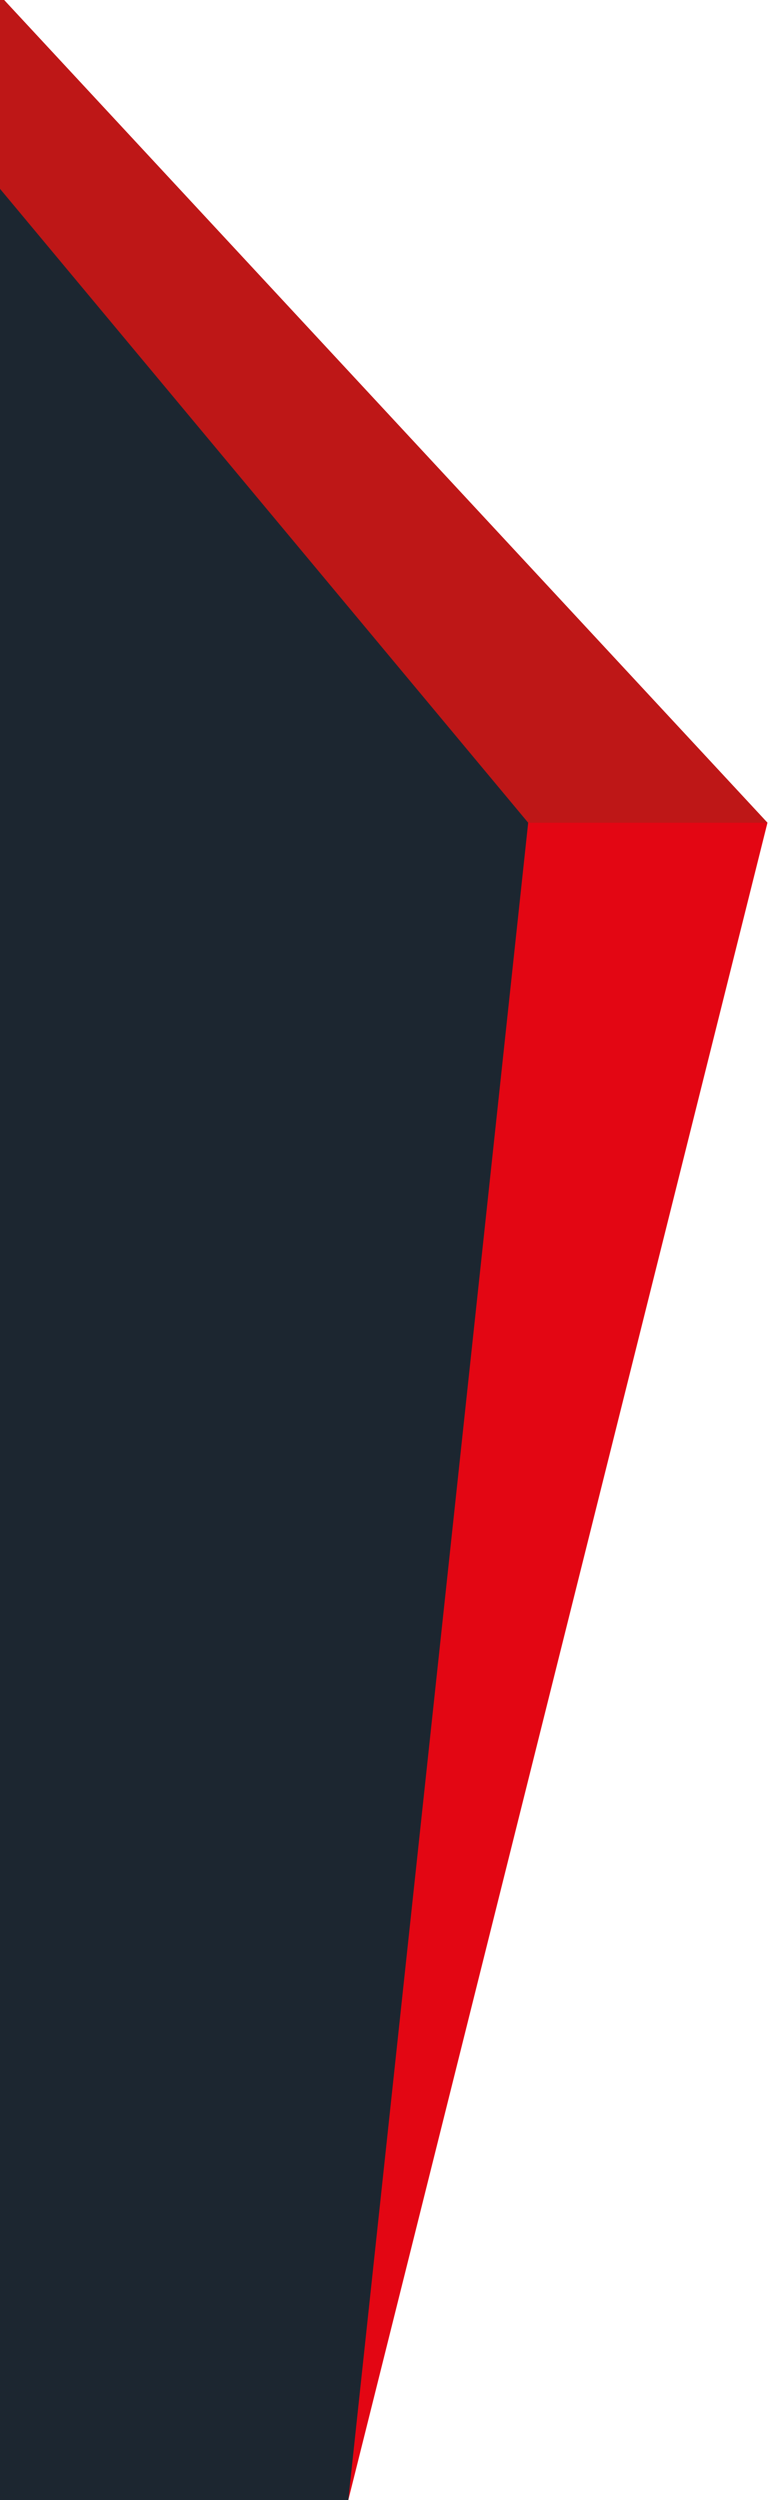 <?xml version="1.0" encoding="utf-8"?>
<!-- Generator: Adobe Illustrator 25.3.0, SVG Export Plug-In . SVG Version: 6.00 Build 0)  -->
<!DOCTYPE svg PUBLIC "-//W3C//DTD SVG 1.1//EN" "http://www.w3.org/Graphics/SVG/1.1/DTD/svg11.dtd">
<svg version="1.1" id="Laag_1" xmlns:x="http://ns.adobe.com/Extensibility/1.0/" xmlns:i="http://ns.adobe.com/AdobeIllustrator/10.0/" xmlns:graph="http://ns.adobe.com/Graphs/1.0/"
	 xmlns="http://www.w3.org/2000/svg" xmlns:xlink="http://www.w3.org/1999/xlink" x="0px" y="0px" width="87px" height="282px"
	 viewBox="0 0 87 282" style="enable-background:new 0 0 87 282;" xml:space="preserve">
<style type="text/css">
	.st0{fill:#E30613;}
	.st1{fill:#BE1717;}
	.st2{fill:#1C2630;}
</style>
<polygon class="st0" points="-8,-1.9 -8,92.8 -8,282 39.3,282 86.6,92.8 -1.3,-1.9 "/>
<polygon class="st1" points="-102.7,-1.9 32.5,92.8 86.6,92.8 -1.3,-1.9 "/>
<polygon class="st2" points="-102.7,-1.9 -102.7,282 39.3,282 59.6,92.8 -8,11.7 "/>
</svg>

